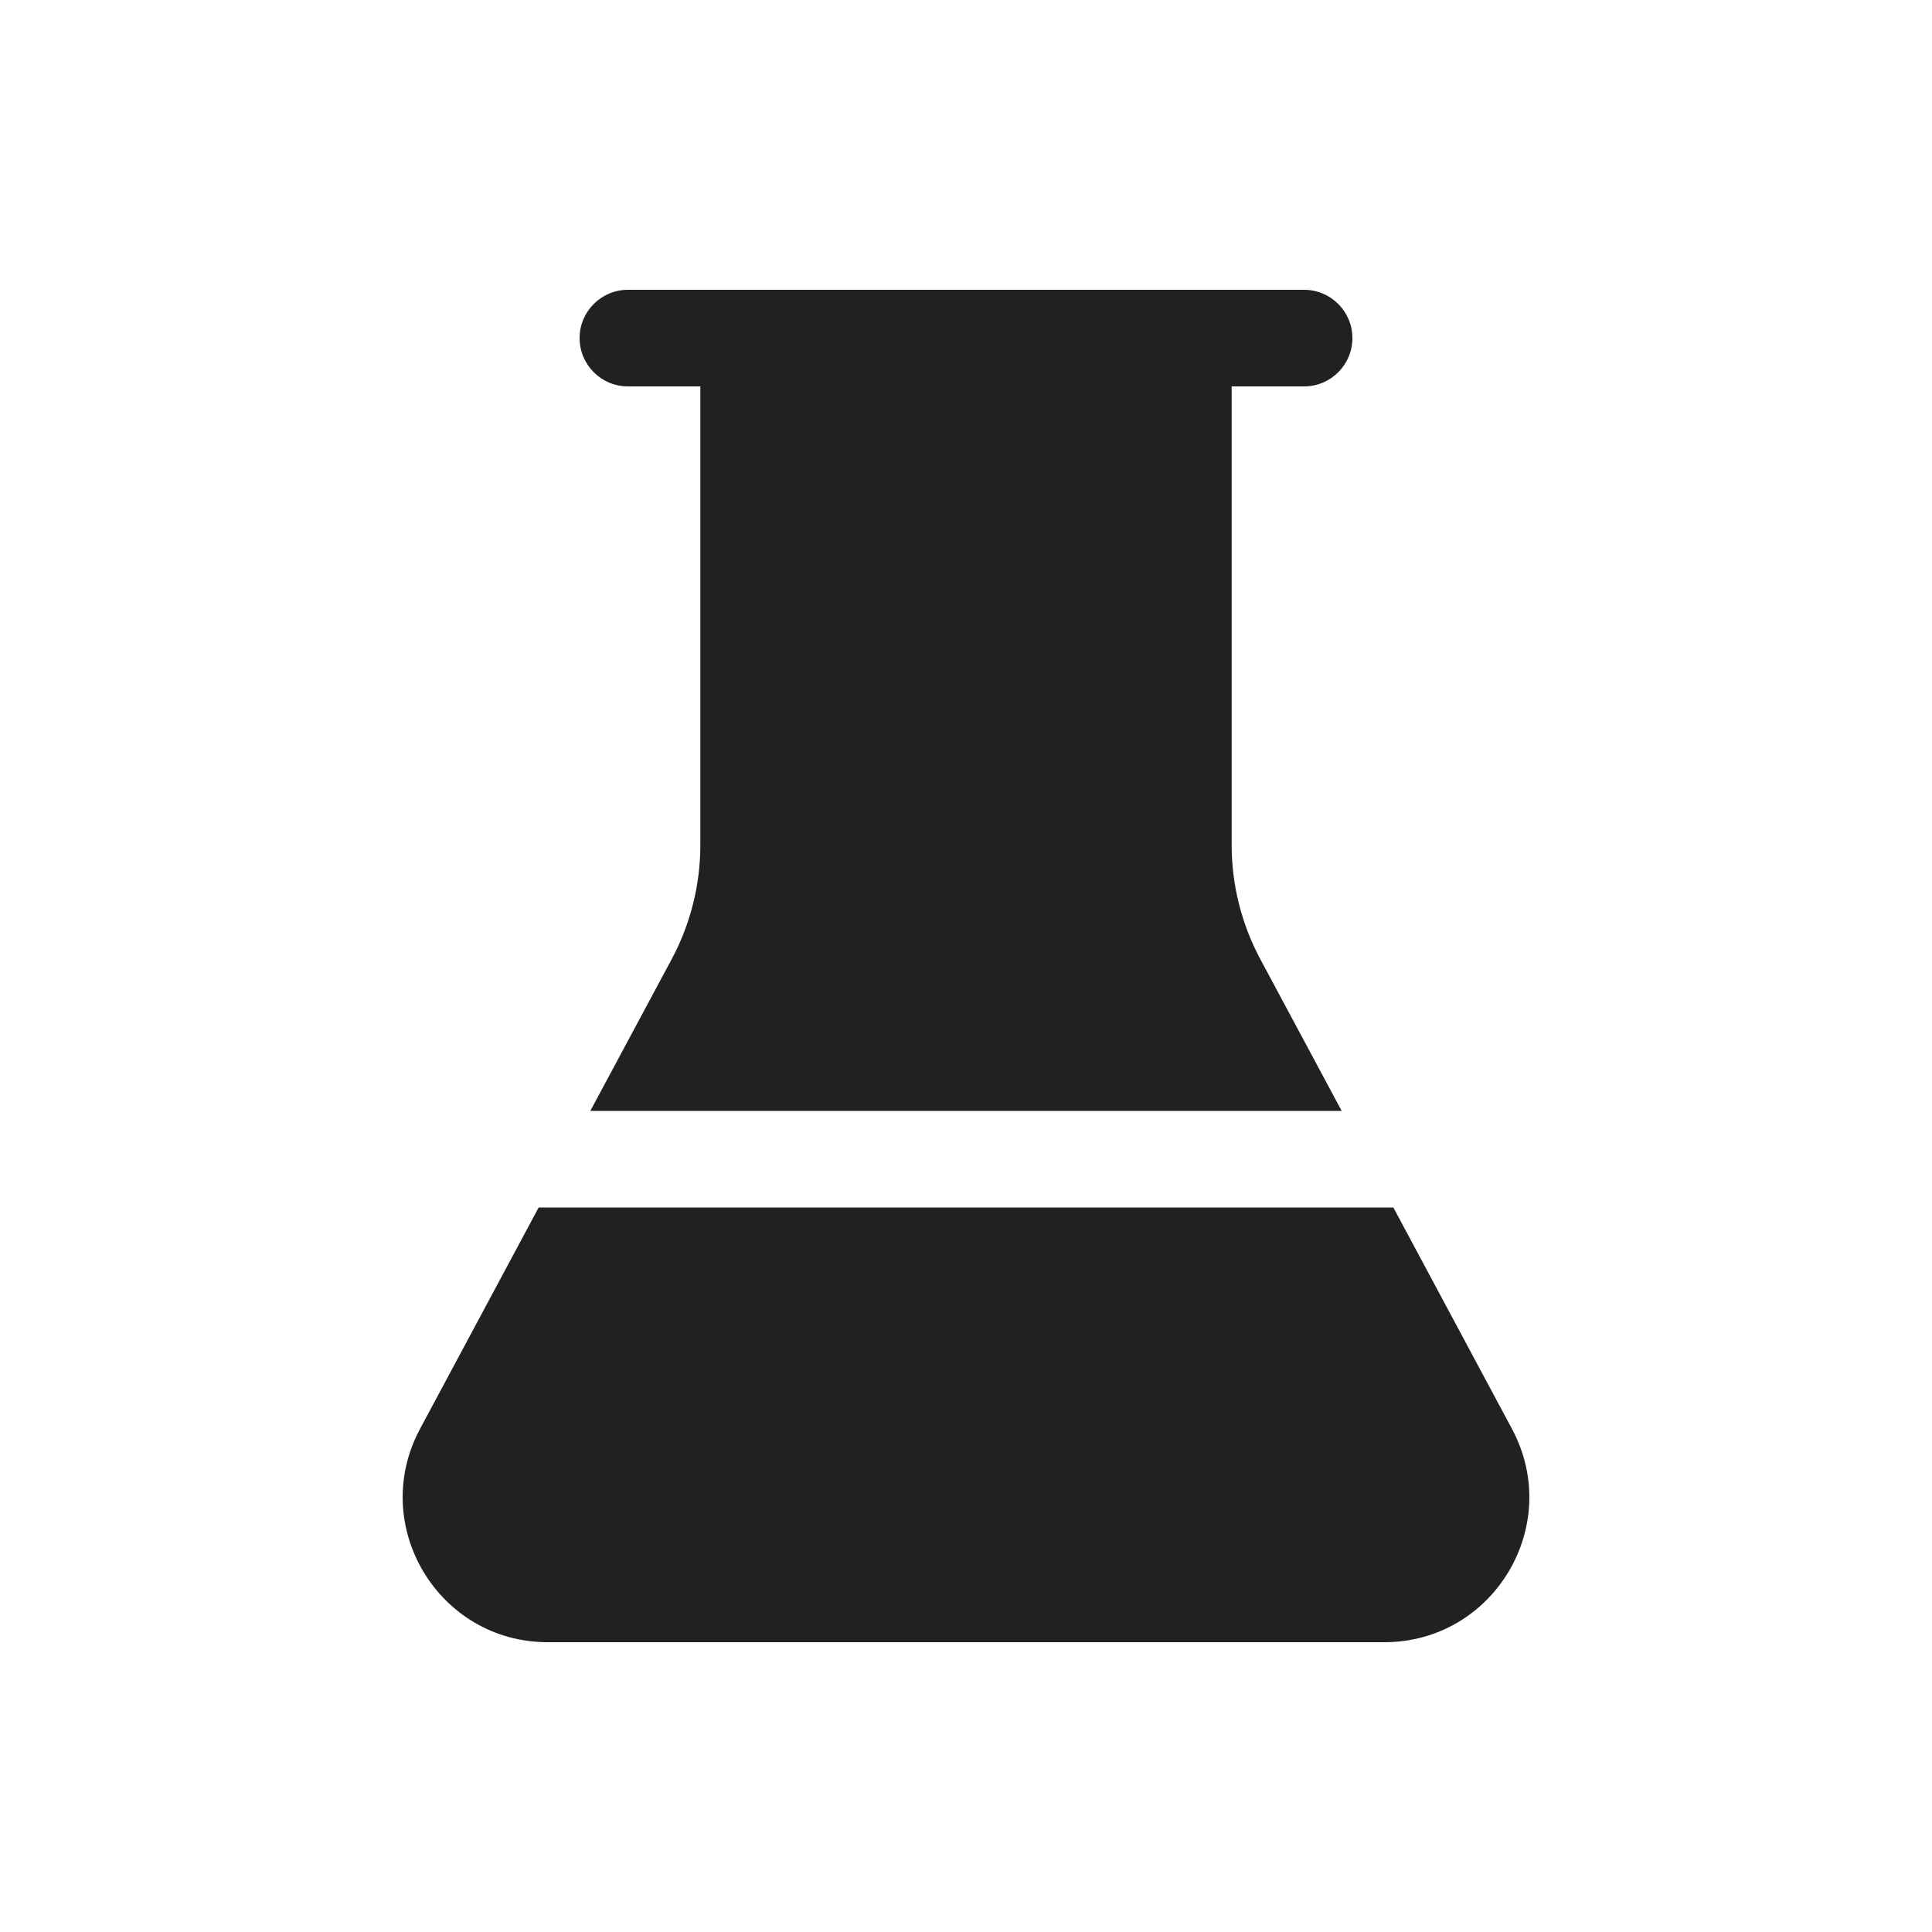 <?xml version="1.0" ?><svg fill="none" height="20" viewBox="0 0 20 20" width="20" xmlns="http://www.w3.org/2000/svg"><path d="M7.25 4V8.747C7.25 9.159 7.148 9.565 6.954 9.928L6.111 11.5H13.889L13.046 9.928C12.852 9.565 12.75 9.159 12.75 8.747V4H13.5C13.776 4 14 3.776 14 3.5C14 3.224 13.776 3 13.5 3H6.5C6.224 3 6 3.224 6 3.5C6 3.776 6.224 4 6.5 4H7.25Z" fill="#212121"/><path d="M14.424 12.5H5.576L4.348 14.792C3.813 15.791 4.537 17 5.67 17H14.33C15.463 17 16.187 15.791 15.652 14.792L14.424 12.5Z" fill="#212121"/></svg>